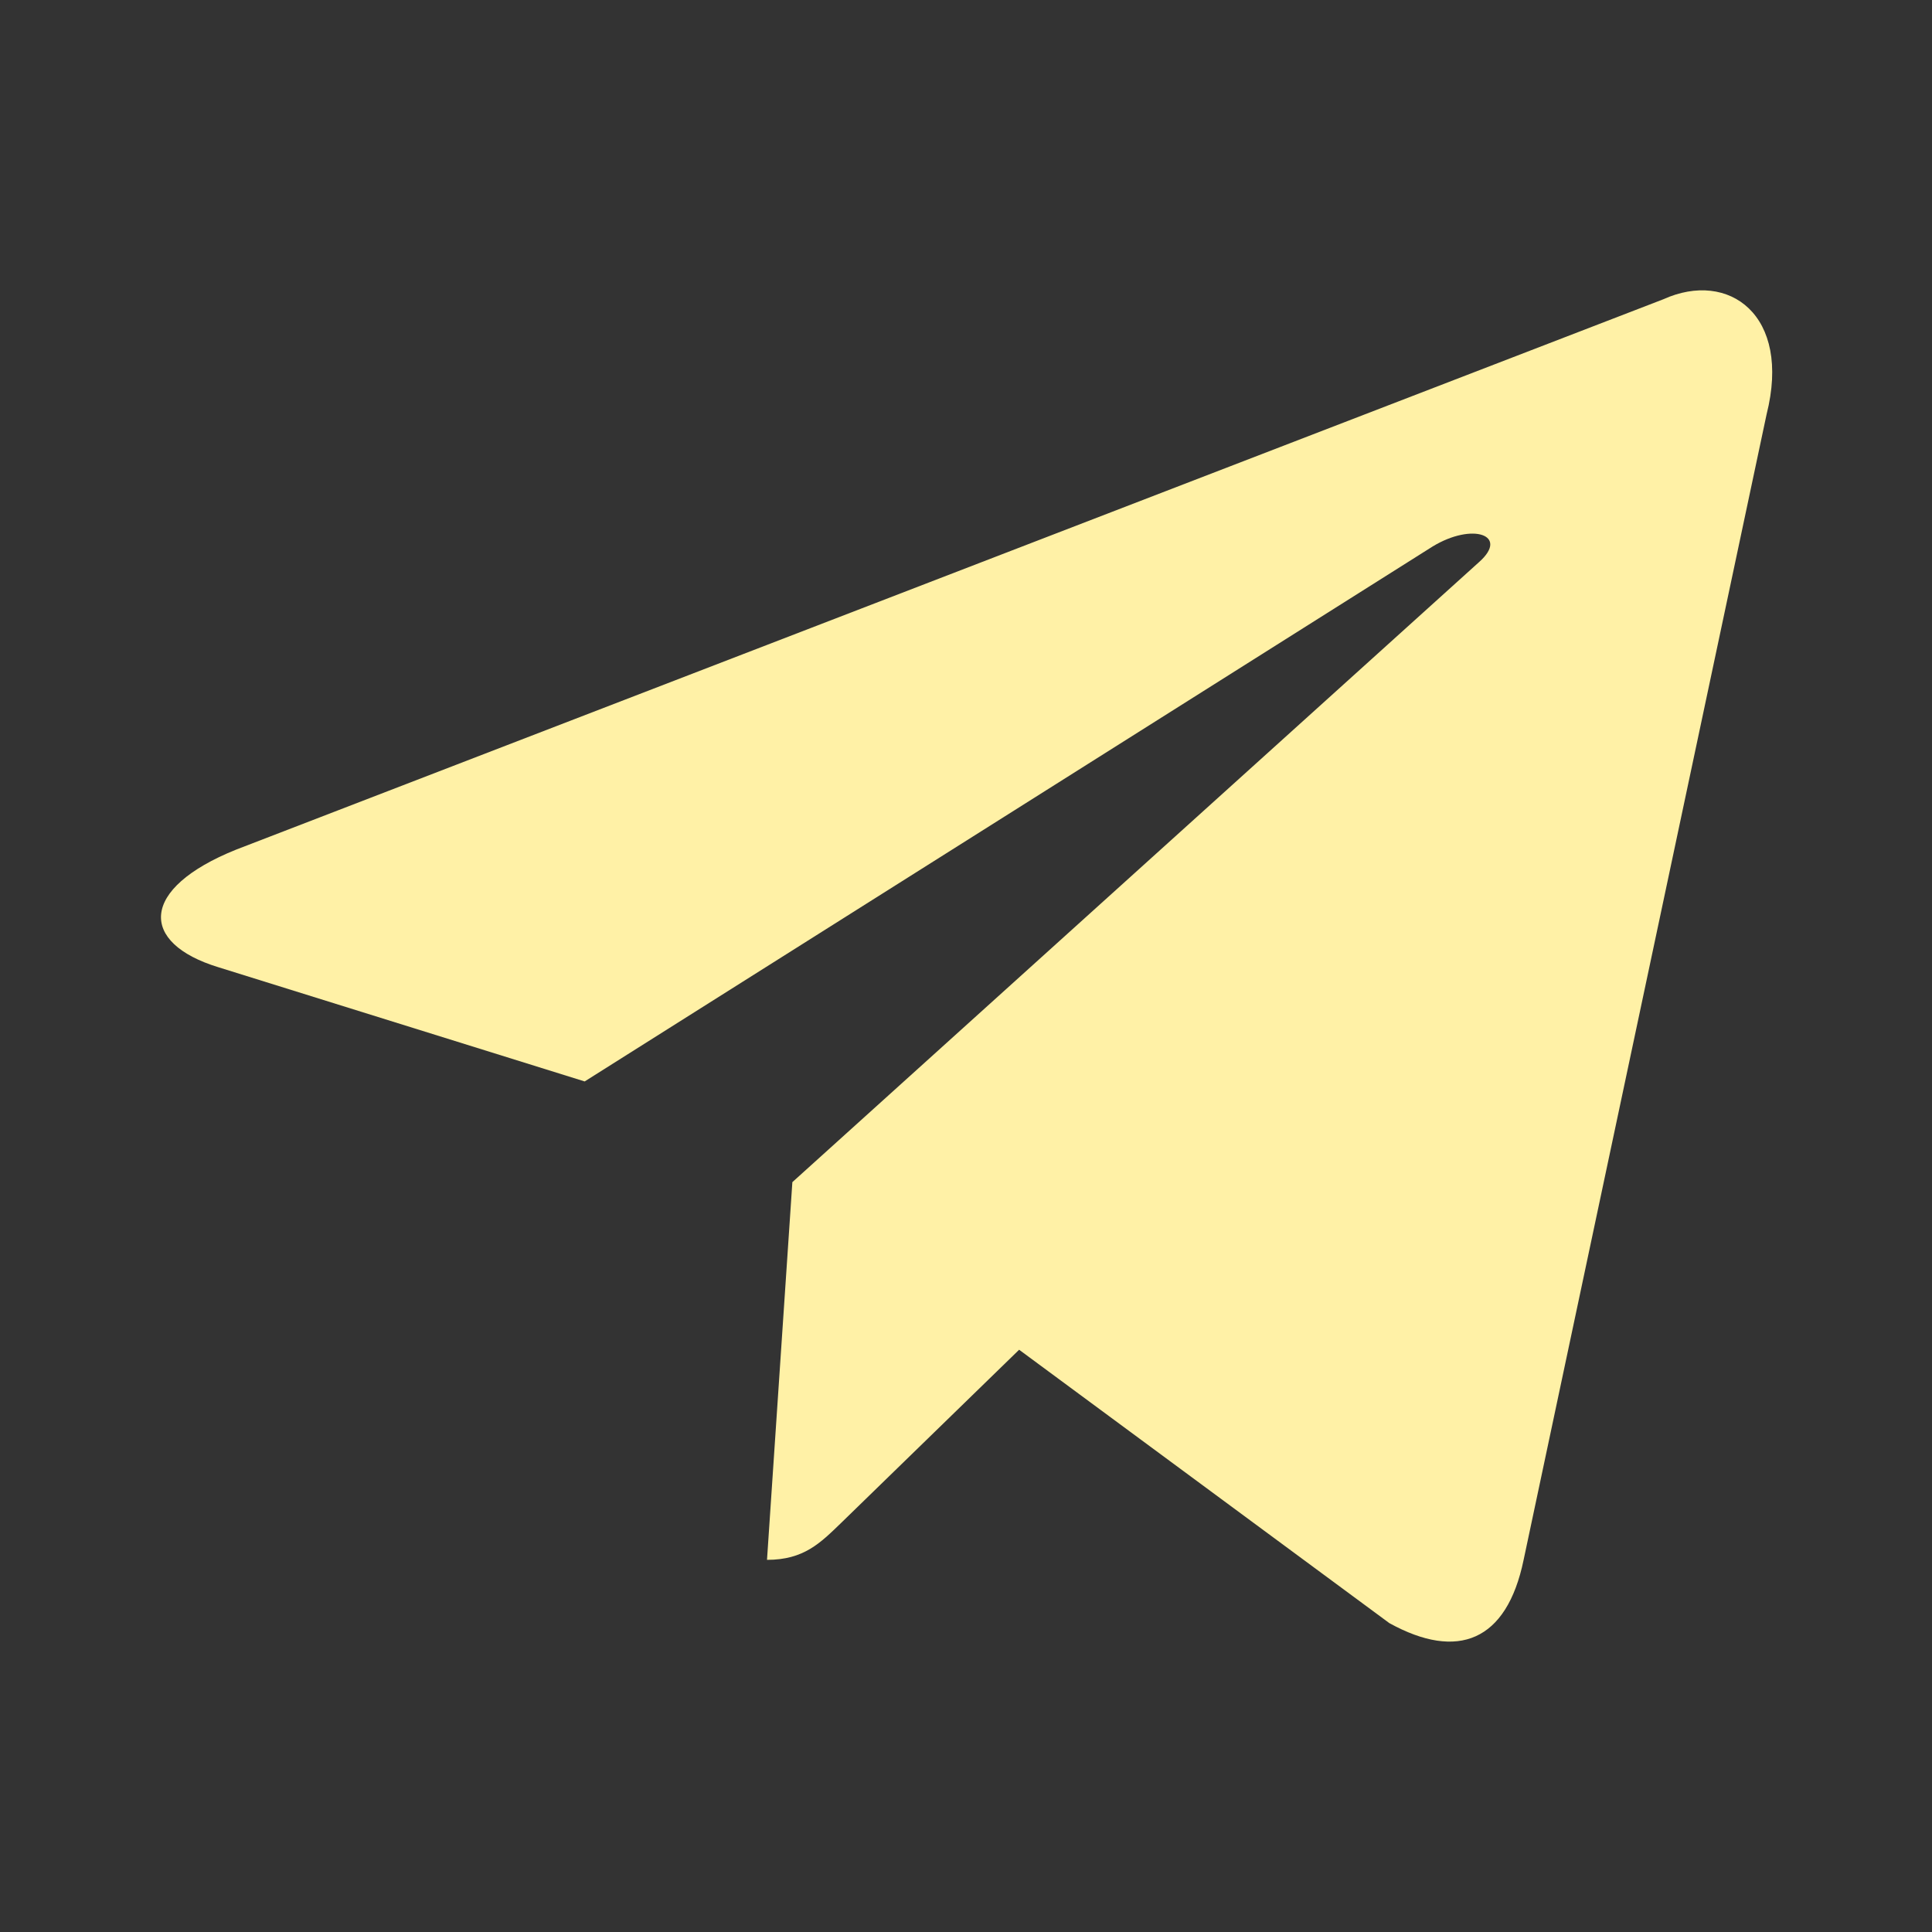 <?xml version="1.0" encoding="UTF-8"?> <!-- Generator: Adobe Illustrator 27.4.1, SVG Export Plug-In . SVG Version: 6.00 Build 0) --> <svg xmlns="http://www.w3.org/2000/svg" xmlns:xlink="http://www.w3.org/1999/xlink" baseProfile="tiny" id="Слой_1" x="0px" y="0px" viewBox="0 0 800 800" overflow="visible" xml:space="preserve"><rect x="0" y="0" width="800" height="800" fill="#333333" stroke="none"/> <path fill="#FFF1A6" d="M688.8,123.9l-591,227.9c-40.3,16.2-40.1,38.7-7.4,48.7l151.7,47.3l351.1-221.5c16.6-10.1,31.8-4.7,19.3,6.4 L328.1,489.5H328l0.1,0l-10.5,156.4c15.3,0,22.1-7,30.7-15.3l73.7-71.7l153.3,113.2c28.3,15.6,48.6,7.6,55.6-26.2l100.6-474.3 C741.9,130.4,715.8,111.7,688.8,123.9L688.8,123.9z"></path> </svg> 